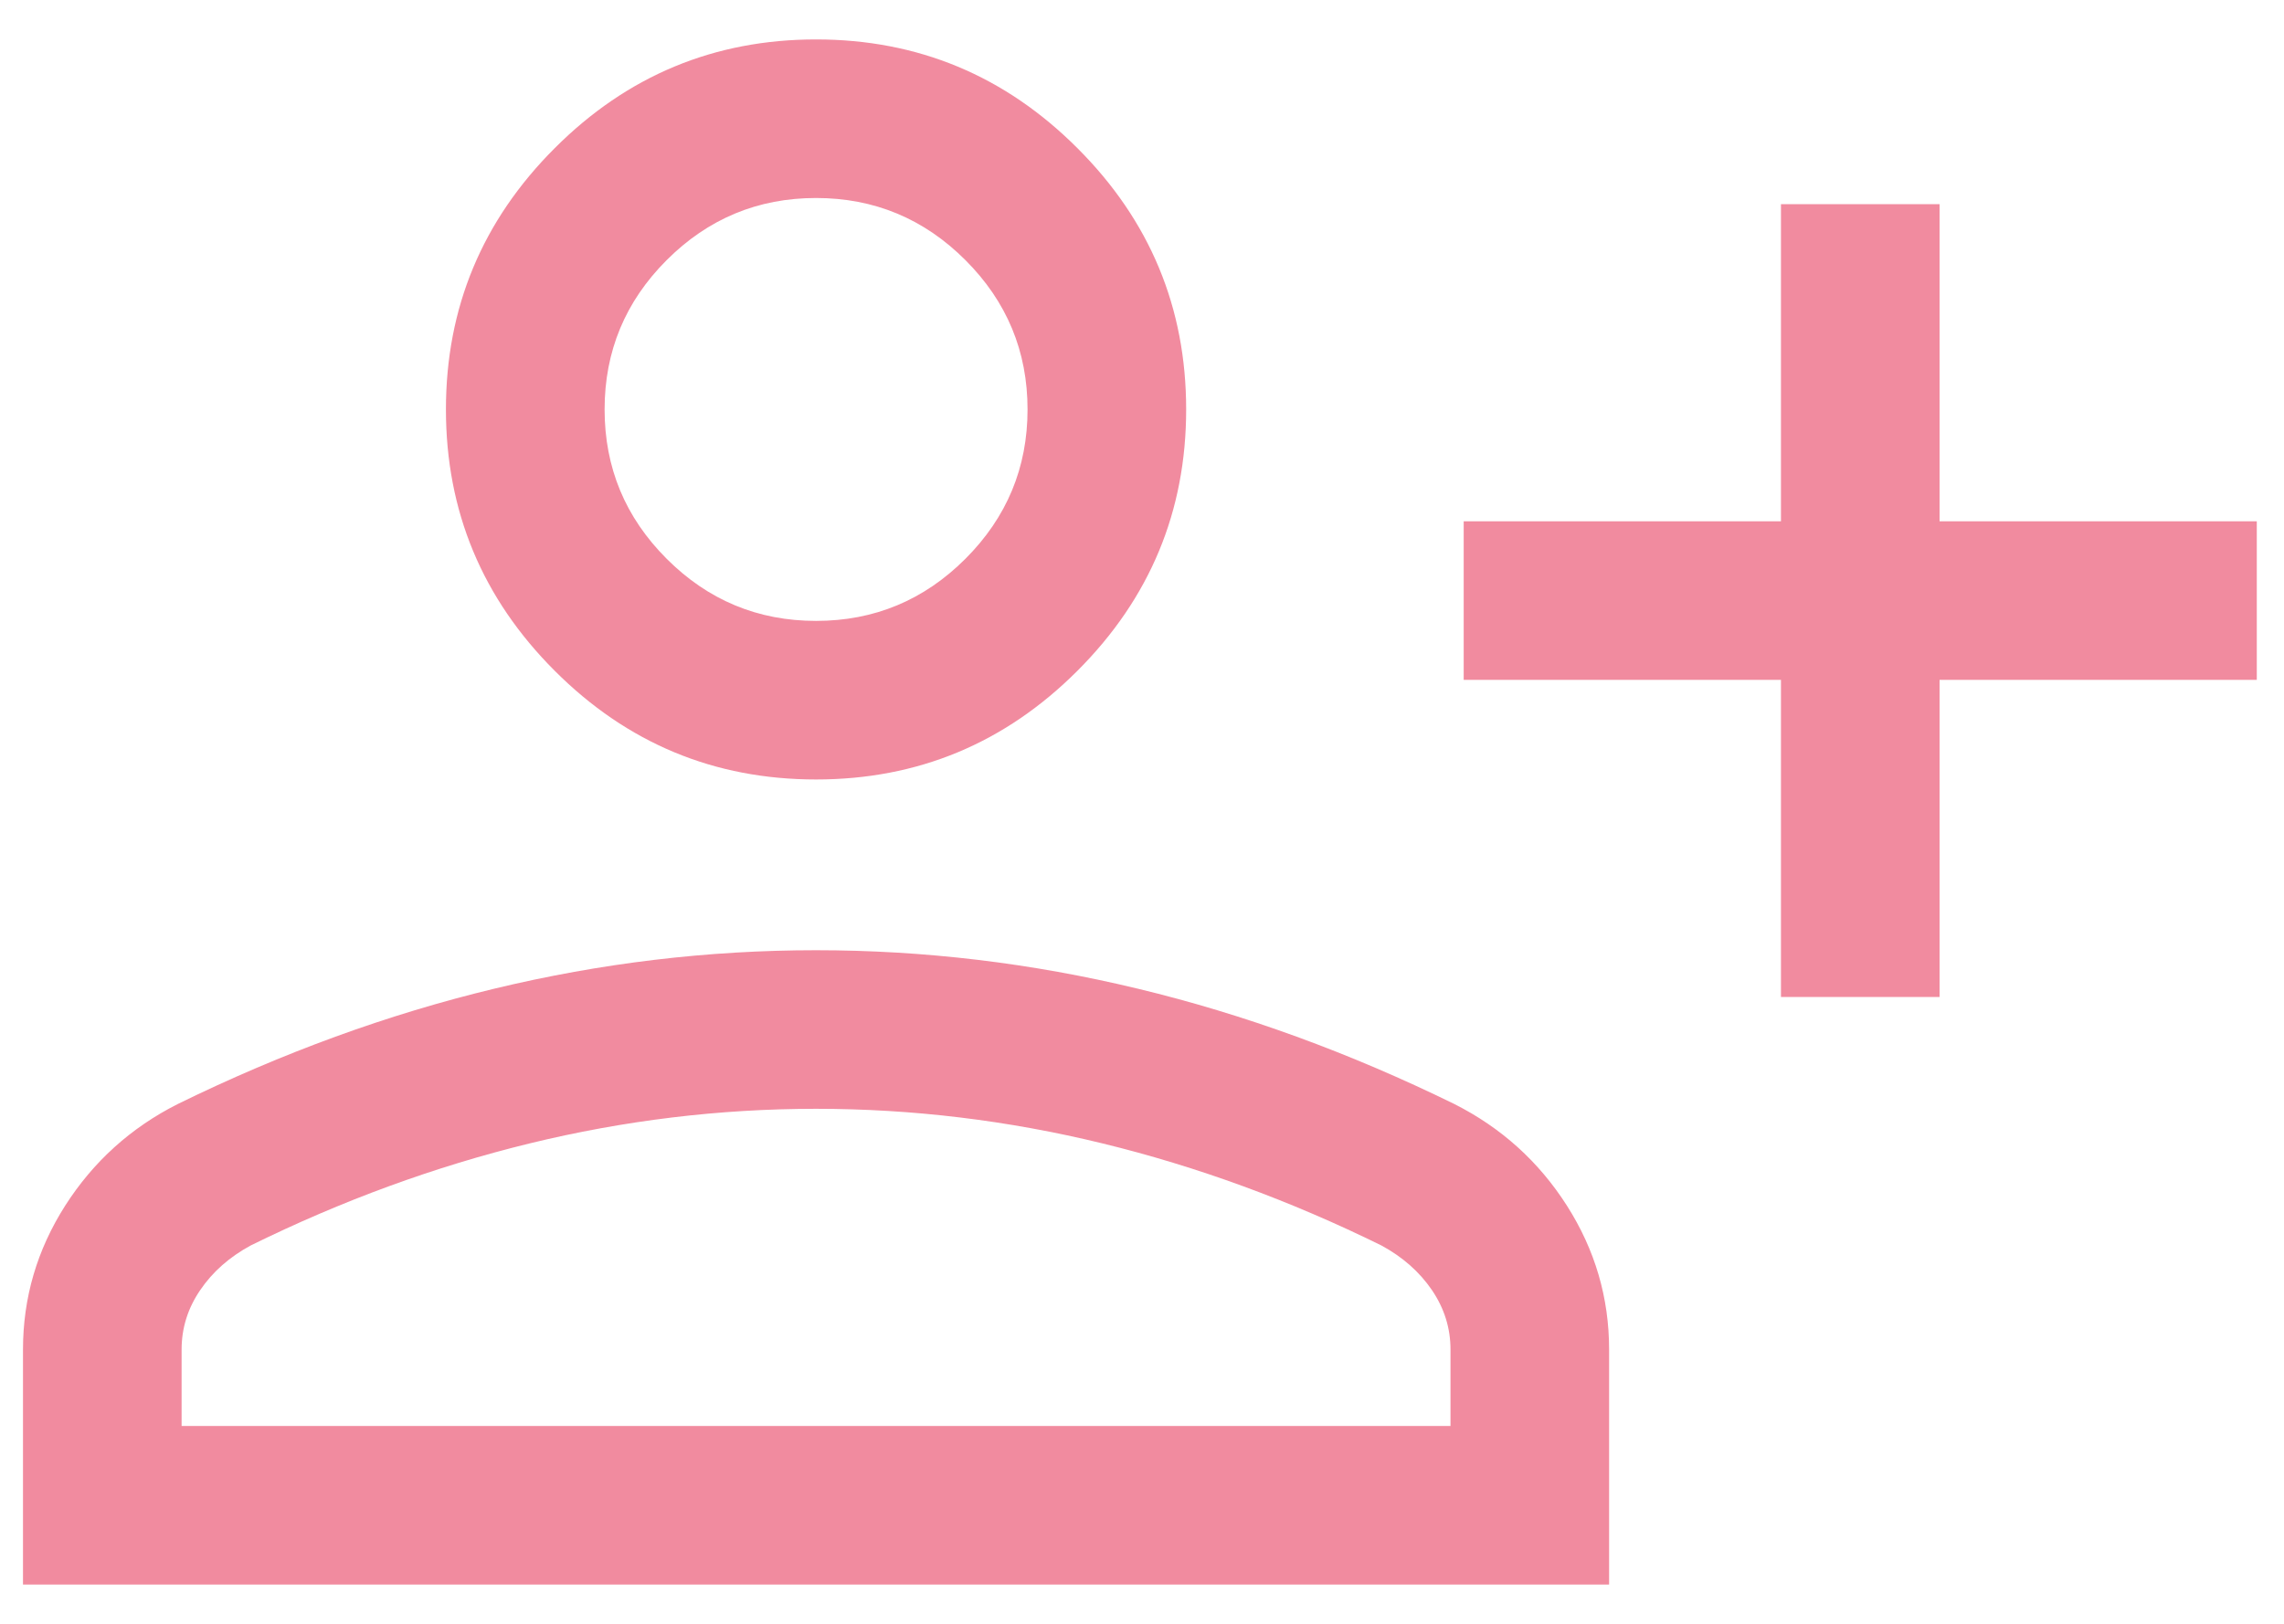 <svg width="45" height="32" viewBox="0 0 45 32" fill="none" xmlns="http://www.w3.org/2000/svg">
<path d="M35.089 19.648V13.398H28.838V10.273H35.089V4.023H38.214V10.273H44.464V13.398H38.214V19.648H35.089ZM16.078 15.361C14.073 15.361 12.356 14.647 10.929 13.219C9.501 11.791 8.786 10.074 8.786 8.069C8.786 6.064 9.501 4.347 10.929 2.92C12.356 1.491 14.073 0.777 16.078 0.777C18.083 0.777 19.8 1.491 21.228 2.92C22.656 4.347 23.37 6.064 23.37 8.069C23.37 10.074 22.656 11.791 21.228 13.219C19.8 14.647 18.083 15.361 16.078 15.361ZM0.453 31.226V26.595C0.453 25.574 0.73 24.63 1.284 23.76C1.839 22.891 2.579 22.222 3.506 21.755C5.565 20.746 7.643 19.988 9.738 19.484C11.834 18.979 13.947 18.726 16.078 18.726C18.209 18.726 20.323 18.979 22.418 19.484C24.514 19.988 26.591 20.746 28.65 21.755C29.577 22.222 30.318 22.891 30.872 23.76C31.426 24.63 31.703 25.574 31.703 26.595V31.226H0.453ZM3.578 28.101H28.578V26.595C28.578 26.173 28.456 25.782 28.212 25.423C27.967 25.064 27.635 24.771 27.216 24.544C25.421 23.66 23.591 22.99 21.726 22.534C19.86 22.079 17.977 21.851 16.078 21.851C14.179 21.851 12.296 22.079 10.431 22.534C8.565 22.99 6.735 23.66 4.94 24.544C4.521 24.771 4.189 25.064 3.945 25.423C3.7 25.782 3.578 26.173 3.578 26.595V28.101ZM16.078 12.236C17.224 12.236 18.205 11.828 19.021 11.012C19.837 10.196 20.245 9.215 20.245 8.069C20.245 6.923 19.837 5.942 19.021 5.126C18.205 4.31 17.224 3.902 16.078 3.902C14.932 3.902 13.951 4.31 13.135 5.126C12.319 5.942 11.912 6.923 11.912 8.069C11.912 9.215 12.319 10.196 13.135 11.012C13.951 11.828 14.932 12.236 16.078 12.236Z" fill="#F18B9F"/>
</svg>

